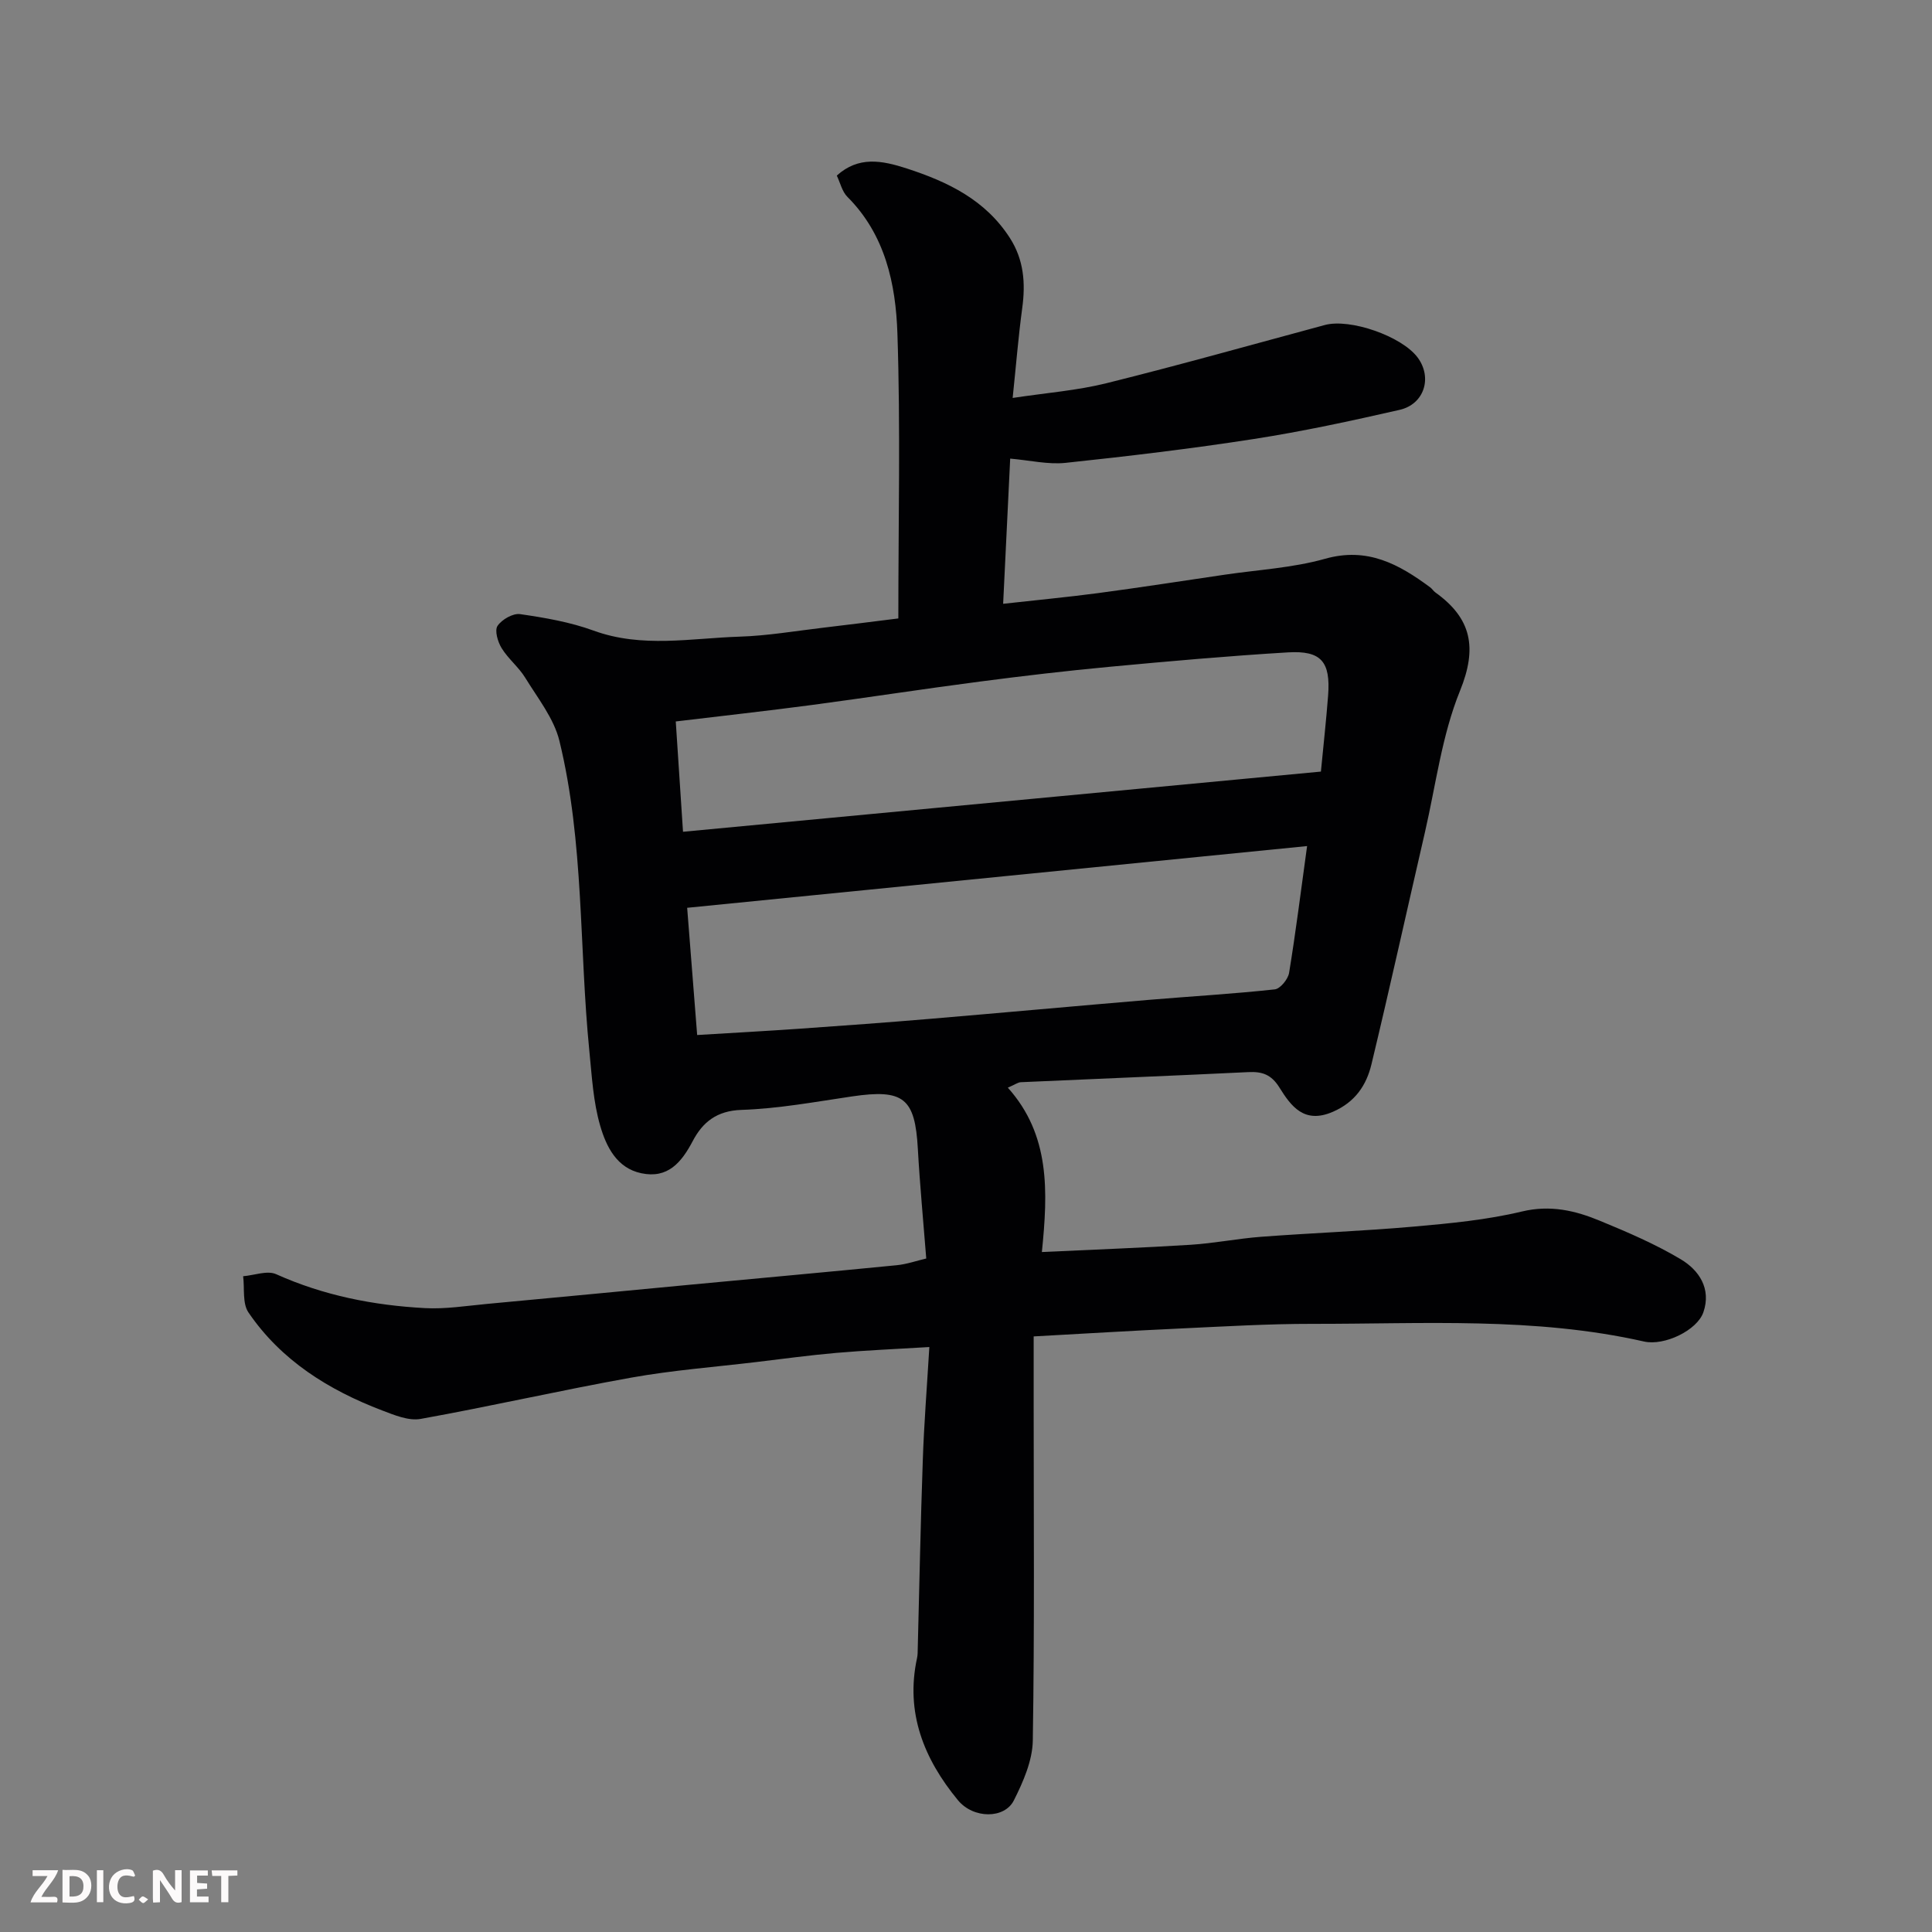 <svg enable-background="new 0 0 400 400" viewBox="0 0 400 400" xmlns="http://www.w3.org/2000/svg"><rect x="0" y="0" width="400" height="400" fill="#808080" stroke="none"/><path d="m192.41 278.89c-7.11.43-13.19.68-19.24 1.21-5.55.48-11.08 1.24-16.61 1.9-8.62 1.03-17.31 1.69-25.85 3.22-14.58 2.61-29.04 5.93-43.62 8.55-2.49.45-5.44-.79-7.99-1.76-11.05-4.22-20.88-10.33-27.66-20.28-1.28-1.88-.78-4.97-1.1-7.5 2.3-.19 5-1.25 6.84-.42 9.83 4.42 20.17 6.45 30.79 7.02 4.23.23 8.52-.46 12.78-.86 14.07-1.3 28.14-2.66 42.2-3.99 14.23-1.34 28.47-2.63 42.7-4.03 2.07-.2 4.1-.92 6.12-1.39-.6-7.69-1.32-15.18-1.74-22.7-.58-10.52-2.94-12.43-13.61-10.86-7.61 1.12-15.24 2.54-22.89 2.79-5.15.17-8.05 2.55-10.11 6.46-2.33 4.43-5.16 7.81-10.63 6.66-5.13-1.07-7.28-5.57-8.52-9.81-1.45-4.96-1.73-10.29-2.25-15.49-2.14-21.41-1.06-43.15-6.2-64.22-1.14-4.66-4.48-8.83-7.07-13.06-1.36-2.22-3.54-3.93-4.9-6.15-.8-1.3-1.48-3.65-.84-4.6.89-1.32 3.2-2.65 4.68-2.43 5.13.74 10.35 1.64 15.2 3.41 10.04 3.66 20.18 1.57 30.27 1.25 5.72-.18 11.41-1.16 17.11-1.83 5.16-.6 10.3-1.27 15.72-1.94 0-20.04.46-39.54-.19-58.99-.34-10.25-2.51-20.45-10.36-28.3-1.09-1.09-1.47-2.88-2.19-4.4 4.5-4.05 9.29-3.16 14.52-1.46 8.54 2.78 16.25 6.51 21.31 14.37 2.9 4.51 3.27 9.36 2.56 14.54-.79 5.83-1.26 11.69-1.98 18.59 7.01-1.06 13.34-1.54 19.42-3.05 15.13-3.76 30.15-7.99 45.21-12.05 5.21-1.41 15.91 2.3 19.21 6.72 3.09 4.14 1.41 9.68-3.74 10.85-10 2.28-20.05 4.46-30.17 6.03-12.94 2.01-25.96 3.56-38.98 4.94-3.63.38-7.4-.53-11.46-.88-.49 10.15-.96 19.83-1.46 30.06 7.06-.79 13.36-1.38 19.63-2.21 8.75-1.17 17.47-2.52 26.21-3.81 6.95-1.03 14.1-1.41 20.81-3.3 8.77-2.48 15.29 1.12 21.76 5.91.4.29.67.76 1.07 1.05 7.49 5.36 8.74 11.44 5.11 20.37-3.75 9.22-5 19.47-7.26 29.28-3.7 16.01-7.23 32.06-11.07 48.03-1.04 4.34-3.36 7.84-7.98 9.85-5.96 2.6-8.68-1.17-11.08-5.02-1.69-2.71-3.57-3.33-6.45-3.19-15.7.76-31.4 1.38-47.1 2.09-.59.03-1.16.47-2.68 1.13 8.8 9.81 8.31 21.52 7.05 34.03 10.75-.51 20.78-.87 30.78-1.5 4.9-.31 9.75-1.29 14.65-1.66 10.53-.79 21.08-1.18 31.6-2.11 7.49-.66 15.07-1.38 22.35-3.12 5.9-1.41 11.05-.2 16.18 1.93 5.7 2.35 11.42 4.8 16.7 7.95 3.8 2.26 6.37 6.1 4.7 10.97-1.29 3.76-8.09 7.01-12.28 6.07-22.7-5.13-45.75-3.63-68.71-3.66-9.1-.01-18.21.54-27.3.96-10 .46-20 1.07-30.37 1.64v14.19c0 23.17.19 46.33-.18 69.49-.07 4.17-1.99 8.54-3.92 12.38-1.93 3.85-8.38 3.85-11.59-.05-7.02-8.52-10.92-18.12-8.45-29.45.14-.64.12-1.32.14-1.98.34-12.93.58-25.87 1.04-38.8.25-7.61.86-15.17 1.36-23.58zm78.21-103.72c-43.03 4.29-85.76 8.54-128.35 12.78.7 8.95 1.36 17.26 2.07 26.34 7.2-.44 14.24-.82 21.27-1.31 9.03-.63 18.06-1.29 27.08-2.05 15.06-1.27 30.11-2.65 45.17-3.92 8.69-.73 17.4-1.23 26.06-2.17 1.14-.12 2.75-2.1 2.97-3.41 1.37-8.33 2.41-16.72 3.73-26.26zm2.86-15.42c.54-5.6 1.1-10.66 1.49-15.74.53-7.01-1.4-9.36-8.34-8.94-12.31.74-24.6 1.83-36.87 2.98-8.97.84-17.93 1.89-26.87 3.06-11.67 1.52-23.3 3.32-34.96 4.87-9.21 1.22-18.45 2.24-28.02 3.39.5 7.66.99 15 1.5 22.84 44.18-4.17 88.11-8.31 132.07-12.46z" fill="#010103"/><g fill="#fcfafa"><path d="m37.59 393.81c-.92.31-1.52.05-2-.78-.7-1.2-1.52-2.34-2.47-3.78v4.59c-.55.03-.95.05-1.41.07-.03-.37-.06-.64-.06-.91 0-1.91 0-3.81 0-5.7 1.13-.41 1.77-.03 2.29.91.62 1.11 1.38 2.14 2.31 3.19v-4.2h1.35v6.61z"/><path d="m12.94 393.88v-6.75c1.9.19 3.93-.54 5.37 1.29.8 1.01.78 2.88.03 3.97-1.37 1.97-3.4 1.51-5.4 1.49m1.45-1.22c2.04.12 2.92-.58 2.89-2.21-.03-1.51-.98-2.19-2.89-2z"/><path d="m11.81 393.87h-5.49c.68-2.18 2.47-3.48 3.51-5.45h-3.08v-1.21h5.29c-.71 2.13-2.44 3.48-3.47 5.51.86 0 1.63.04 2.39-.01.79-.05 1.14.21.85 1.16"/><path d="m39.33 393.86v-6.61h3.7v1.07h-2.22v1.52c.68.04 1.34.09 2.07.13v1.07c-.72.05-1.38.09-2.1.14v1.48h2.4v1.19h-3.84z"/><path d="m27.71 388.56c-1.15-.3-2.46-.61-3.1.64-.37.73-.41 1.93-.06 2.67.63 1.35 1.99.93 3.17.68.35.94-.01 1.32-.93 1.46-1.62.25-3.05-.27-3.76-1.48-.73-1.24-.6-3.03.31-4.17.88-1.11 2.71-1.7 4-1.16.32.13.44.74.65 1.12-.1.08-.19.16-.28.24"/><path d="m49.15 387.24v1.07c-.59.02-1.17.05-1.87.08v5.44h-1.48v-5.44h-1.85c-.05-.4-.08-.73-.13-1.15z"/><path d="m20.06 387.21h1.33v6.62h-1.33z"/><path d="m30.68 393.25c-.49.38-.8.79-1.05.76-.32-.05-.6-.45-.9-.7.26-.24.51-.64.8-.67.29-.04.62.3 1.15.61"/></g></svg>